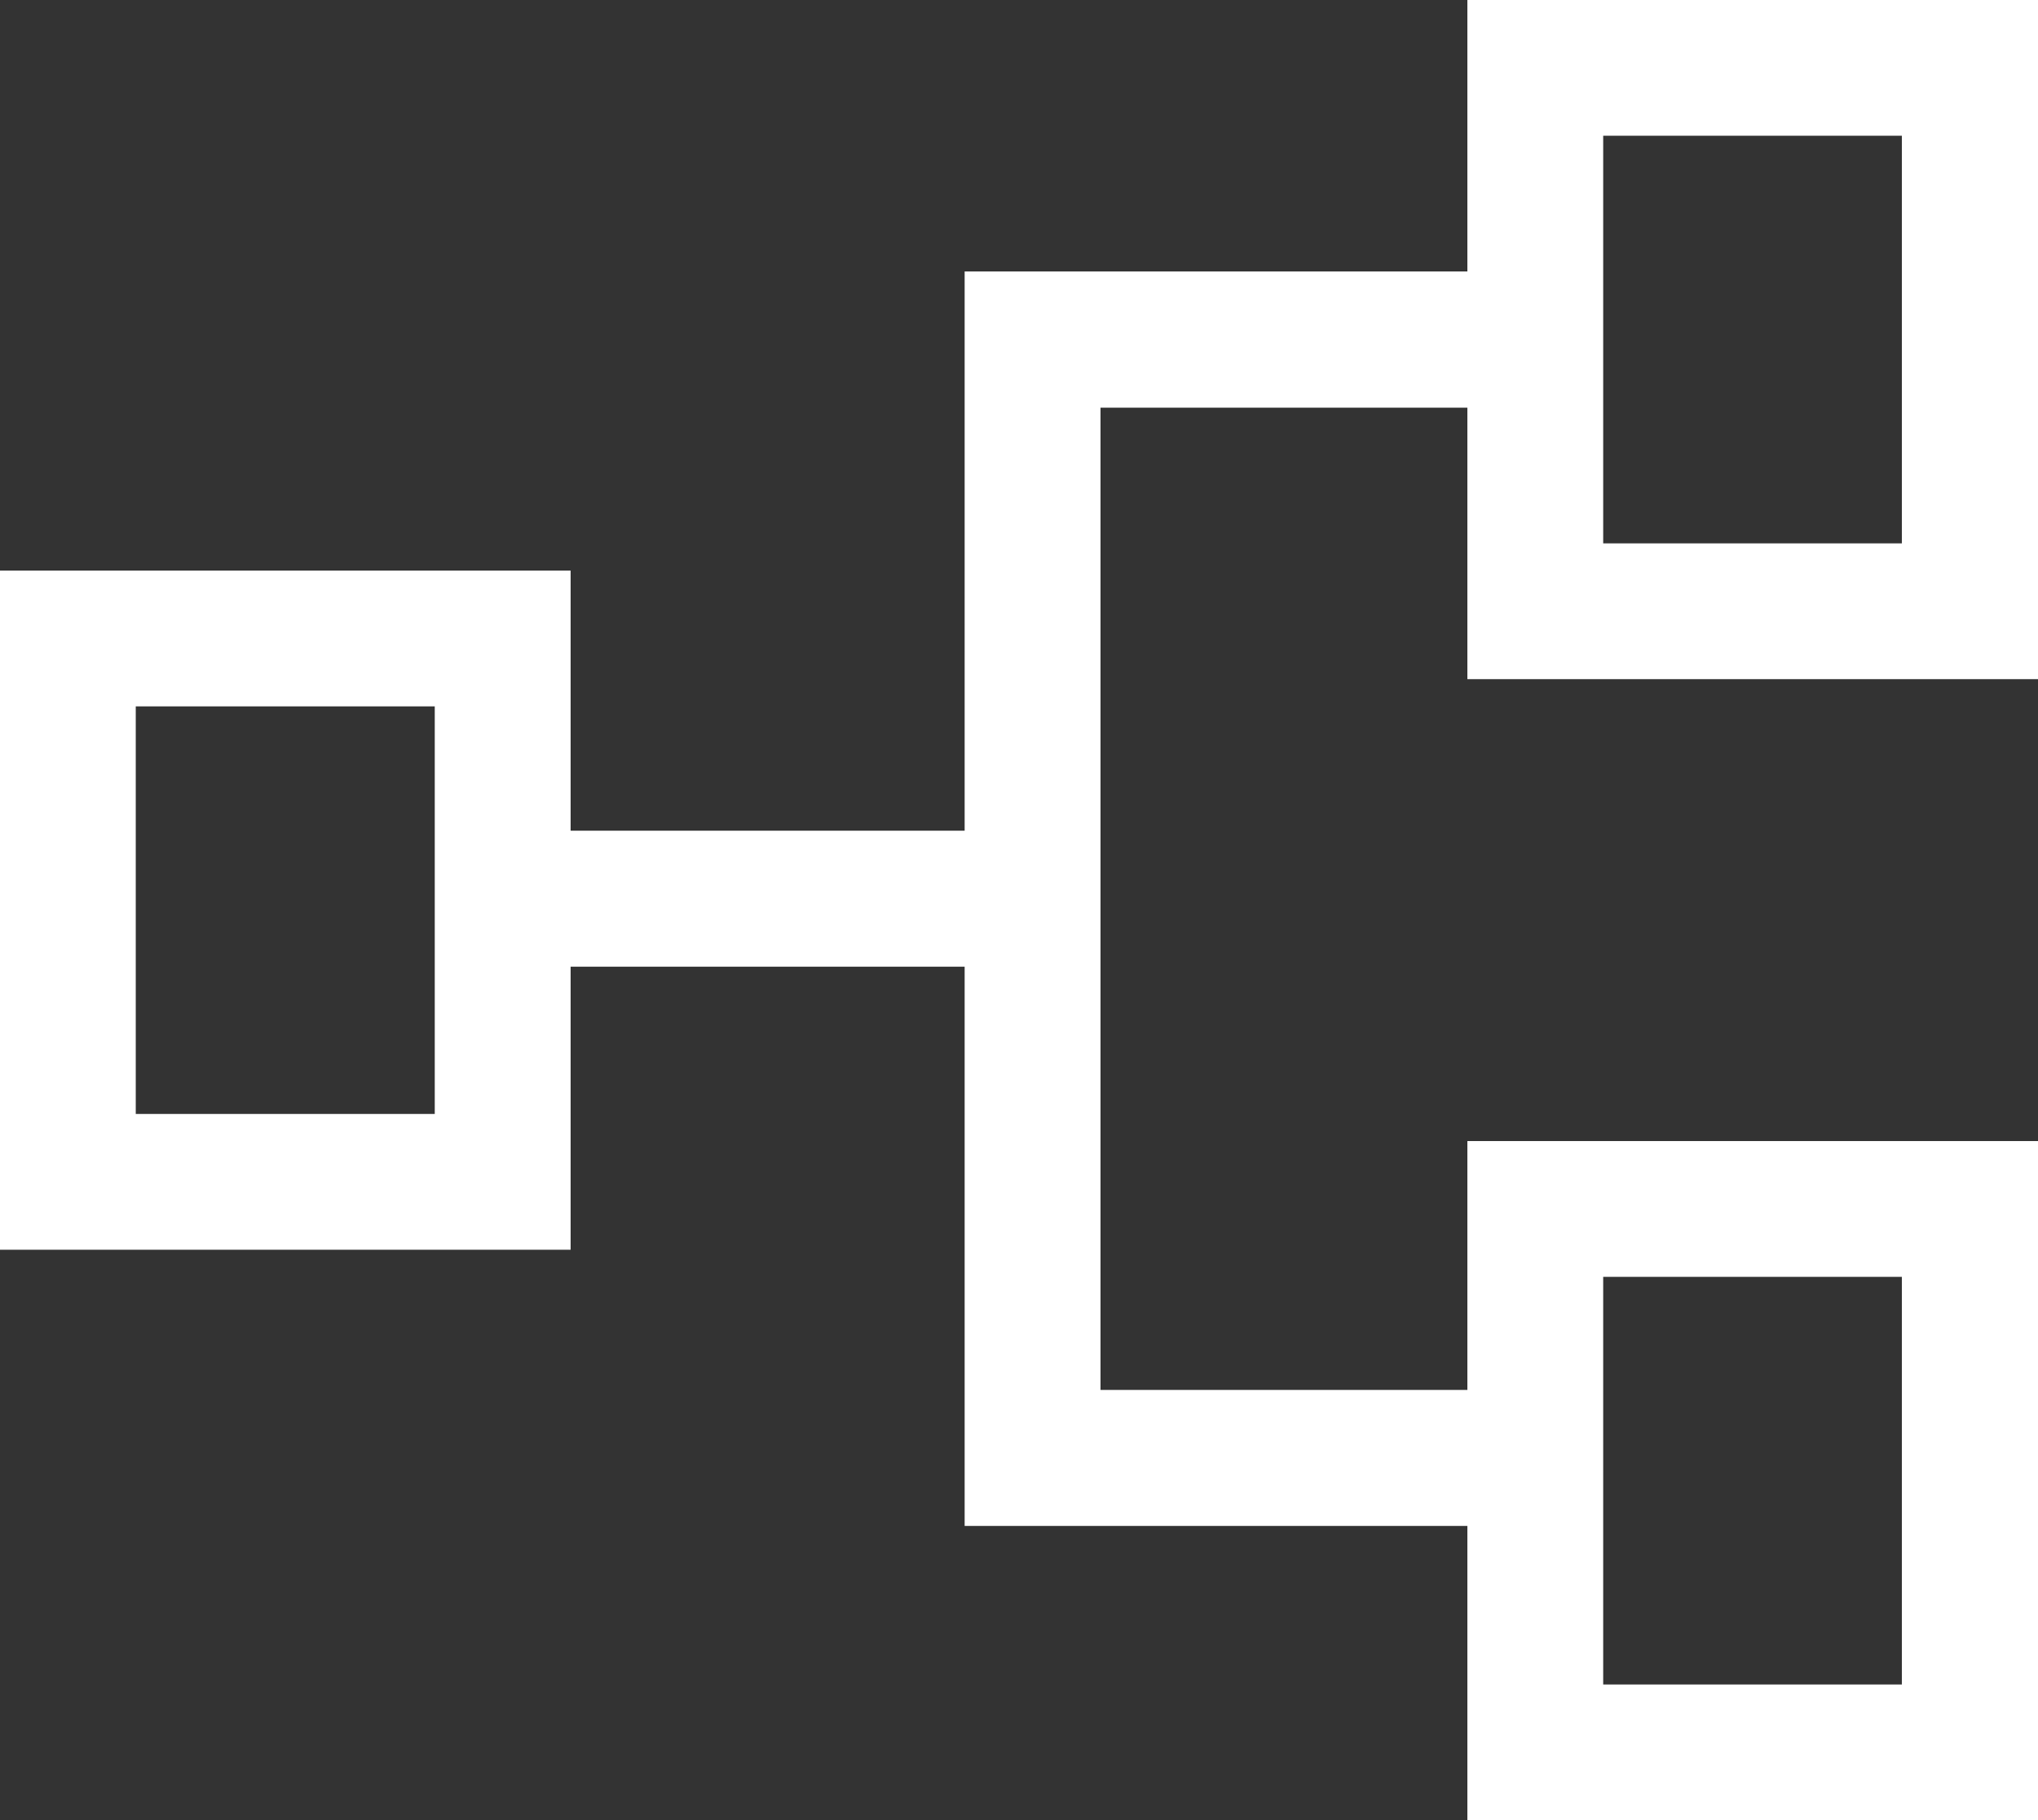 <svg xmlns="http://www.w3.org/2000/svg" viewBox="0 0 375.3 335.26"><rect x="0" y="0" width="375.3" height="335.26" fill="#333333" stroke="none"/><defs><style>.cls-1{fill:#fff;stroke:#fff;stroke-miterlimit:10;stroke-width:10px;}</style></defs><g id="图层_2" data-name="图层 2"><g id="图层_1-2" data-name="图层 1"><path class="cls-1" d="M370.3,330.26H275.22V276.05H182.64v-103H100.08v52.13H5V110.09h95.08V158h82.56V55h92.58V5H370.3V120.09H275.22v-50H197.66V261h77.56V215.17H370.3Zm-80.07-15h65V230.18h-65ZM20,210.17H85.06V125.1H20ZM290.23,105.08h65V20h-65Z"/></g></g></svg>